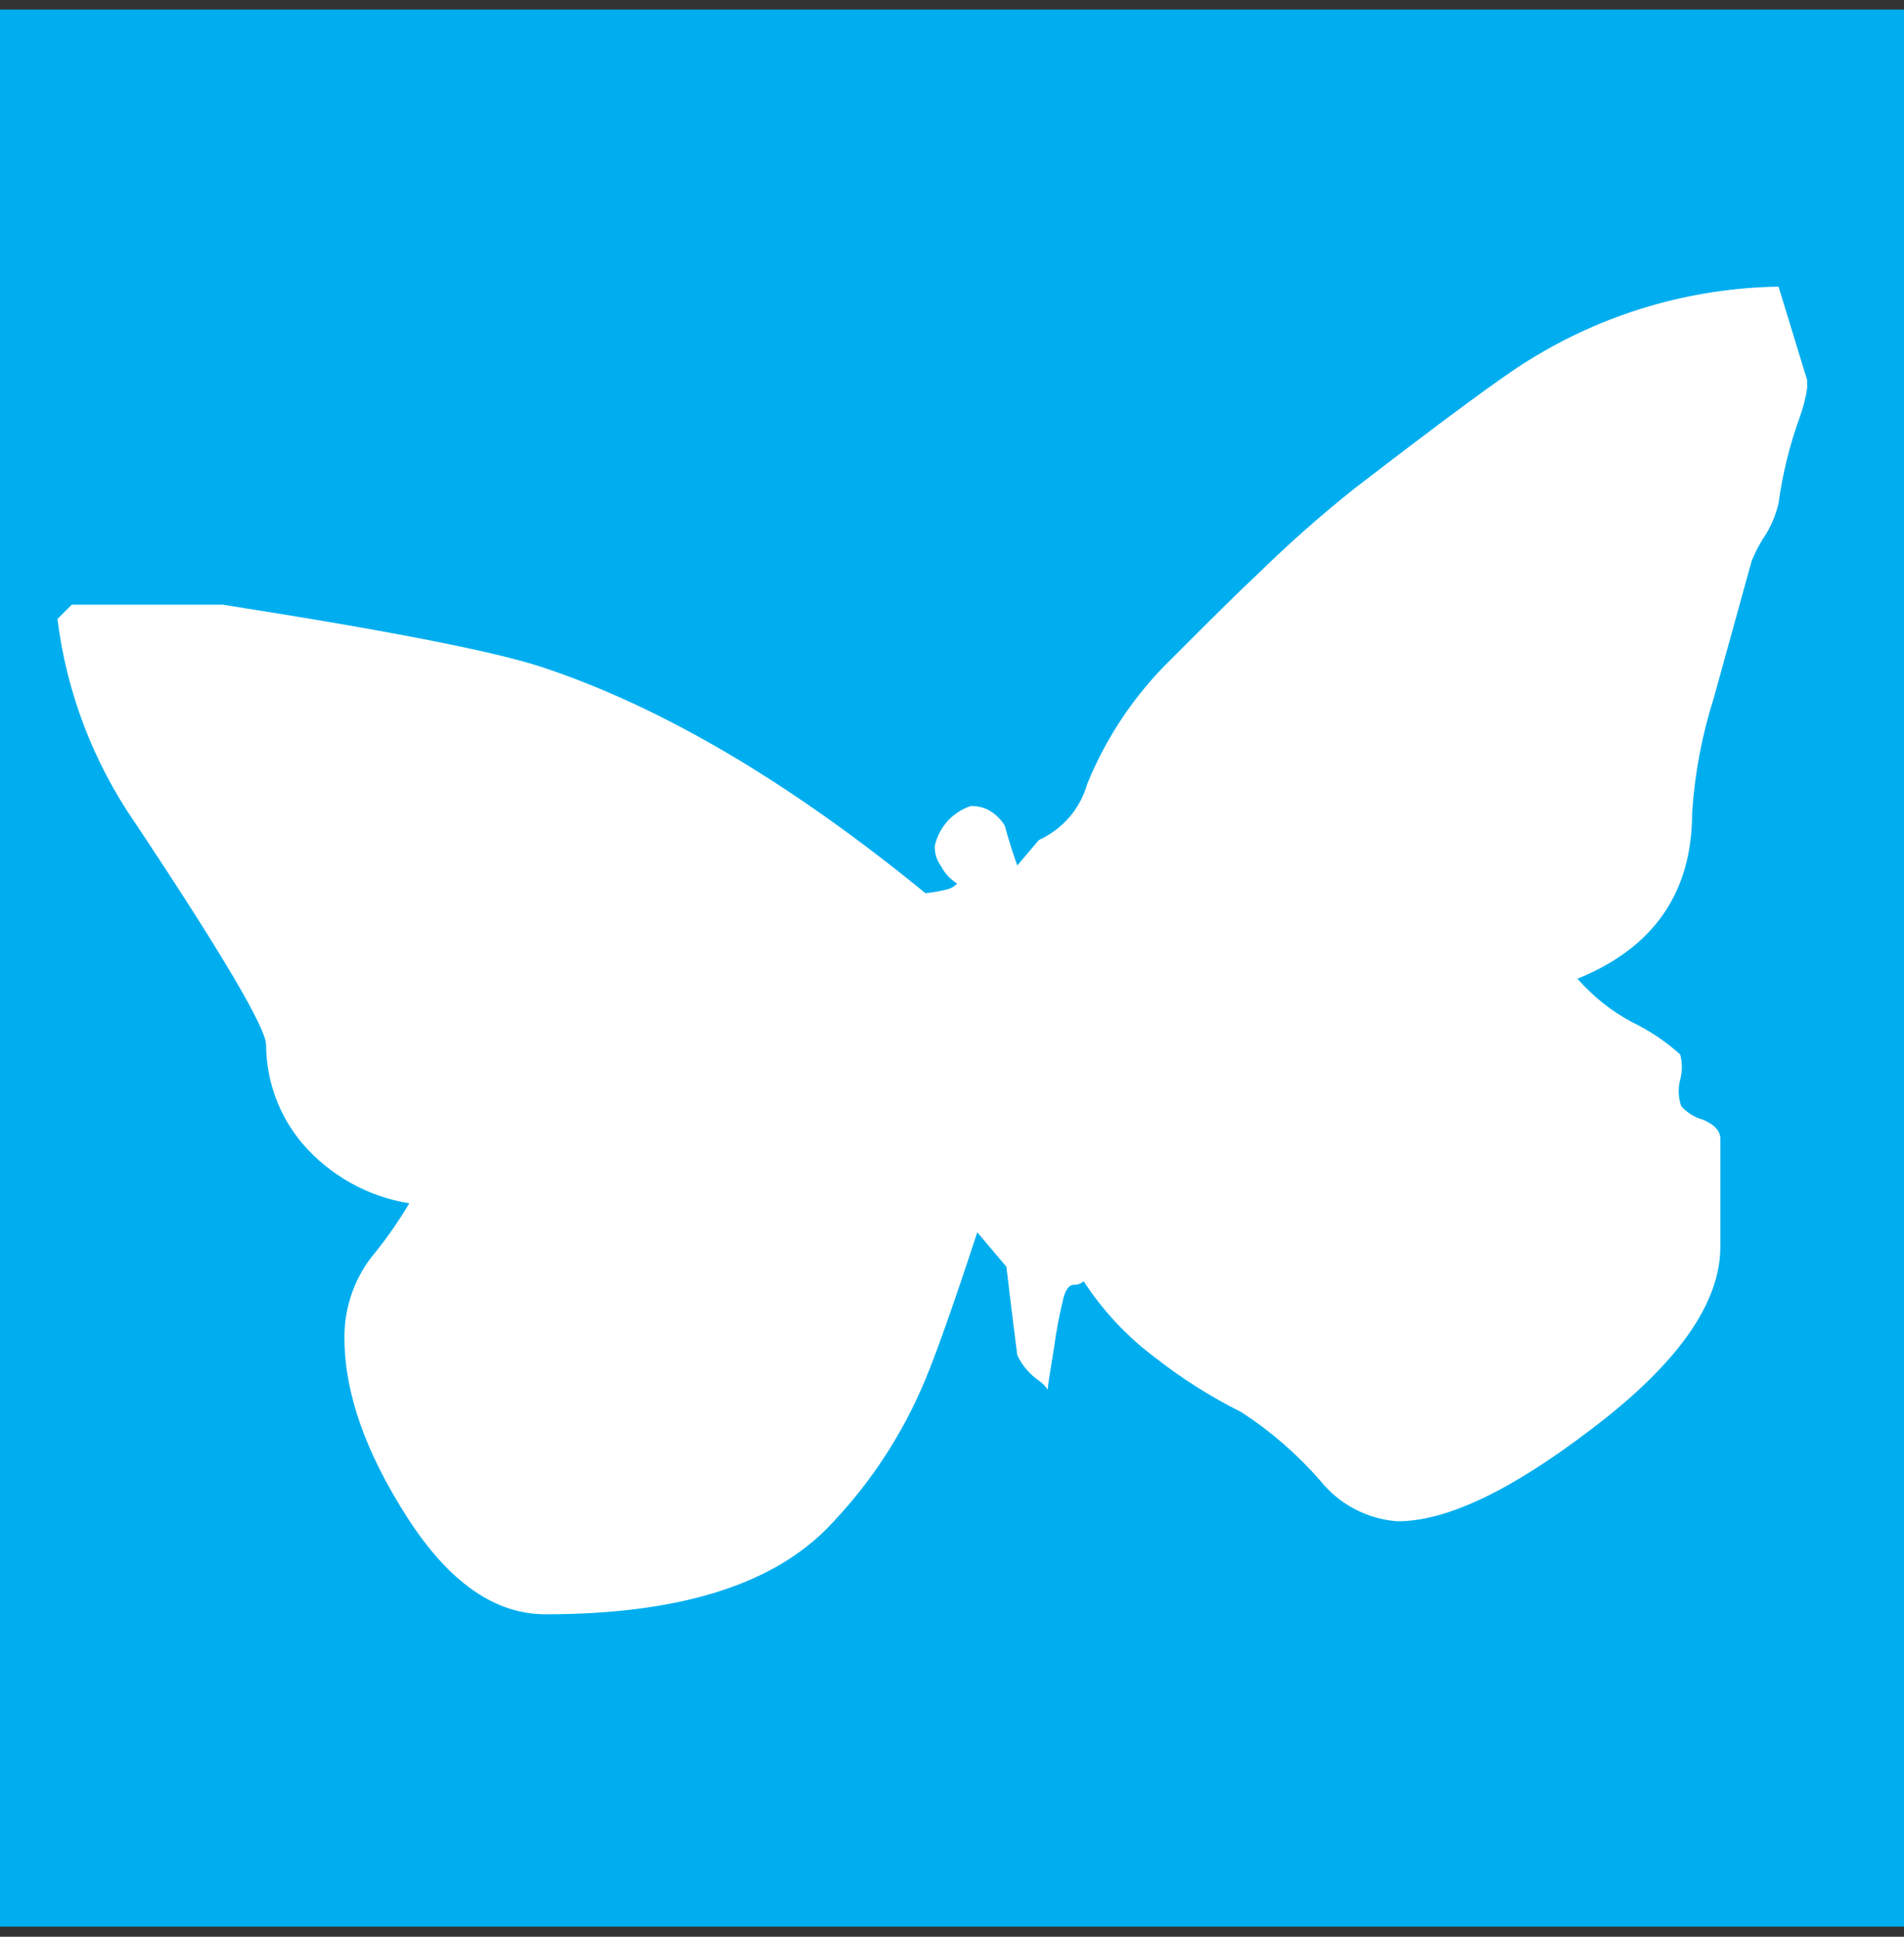<svg width="60" height="61" viewBox="0 0 60 61" fill="none" xmlns="http://www.w3.org/2000/svg">
<rect x="0" y="0" width="60" height="61" fill="#333333" stroke="none"/>
<path d="M60 0.301H0V60.681H60V0.301Z" fill="#00AEEF"/>
<path d="M56.047 9.028L56.95 11.981V12.21C56.904 12.519 56.828 12.824 56.723 13.118C56.4 14.001 56.174 14.916 56.047 15.848C55.953 16.257 55.782 16.645 55.543 16.989C55.41 17.206 55.295 17.433 55.2 17.669C55.165 17.781 54.771 19.227 54.005 21.987C53.633 23.157 53.405 24.369 53.324 25.595C53.324 28.096 52.129 29.847 49.709 30.826C50.197 31.384 50.781 31.848 51.434 32.196C51.983 32.46 52.492 32.802 52.946 33.211C53.017 33.472 53.017 33.747 52.946 34.008C52.875 34.28 52.886 34.568 52.976 34.834C53.155 35.04 53.39 35.189 53.652 35.261C54.025 35.413 54.212 35.621 54.212 35.865V39.274C54.212 41.053 52.857 42.966 50.148 45.013C47.623 46.944 45.59 47.912 44.047 47.915C43.574 47.882 43.112 47.751 42.691 47.53C42.27 47.309 41.9 47.003 41.602 46.632C40.876 45.8 40.04 45.075 39.116 44.475C38.158 43.998 37.251 43.425 36.408 42.765C35.52 42.102 34.755 41.286 34.15 40.355C34.064 40.431 33.952 40.471 33.837 40.467C33.706 40.467 33.595 40.593 33.524 40.837C33.392 41.364 33.289 41.897 33.217 42.435C33.086 43.237 33.015 43.678 33.015 43.77C32.941 43.655 32.845 43.557 32.733 43.481C32.442 43.279 32.209 43.004 32.057 42.684C31.941 41.776 31.825 40.842 31.714 39.898L30.797 38.812C29.965 41.349 29.365 43.024 29.002 43.816C28.276 45.443 27.263 46.925 26.012 48.189C24.227 49.962 21.284 50.846 17.183 50.843C15.59 50.843 14.141 49.828 12.837 47.798C11.533 45.769 10.872 43.908 10.855 42.217C10.83 41.275 11.127 40.352 11.697 39.604C12.141 39.068 12.543 38.498 12.898 37.899C11.592 37.691 10.401 37.026 9.534 36.022C8.798 35.154 8.391 34.053 8.385 32.911C8.385 32.384 7.01 30.053 4.26 25.92C2.939 24.01 2.098 21.805 1.81 19.496L2.264 19.044H7.013C12.287 19.87 15.659 20.531 17.128 21.028C20.889 22.28 24.901 24.648 29.163 28.132C29.415 28.107 29.665 28.061 29.909 27.995C30.005 27.96 30.091 27.902 30.161 27.827C29.947 27.696 29.773 27.508 29.657 27.285C29.516 27.097 29.446 26.865 29.46 26.63C29.527 26.342 29.665 26.077 29.863 25.859C30.061 25.641 30.311 25.479 30.59 25.387C30.774 25.383 30.957 25.421 31.124 25.498C31.347 25.615 31.533 25.79 31.664 26.006C31.775 26.422 31.906 26.838 32.057 27.259L32.738 26.457C33.104 26.29 33.431 26.046 33.696 25.742C33.958 25.438 34.151 25.079 34.261 24.692C34.861 23.215 35.759 21.88 36.898 20.77C38.128 19.537 39.04 18.633 39.645 18.07C40.607 17.127 41.617 16.235 42.671 15.396C45.571 13.164 47.398 11.819 48.151 11.362C50.524 9.878 53.254 9.072 56.047 9.028Z" fill="white"/>
</svg>
